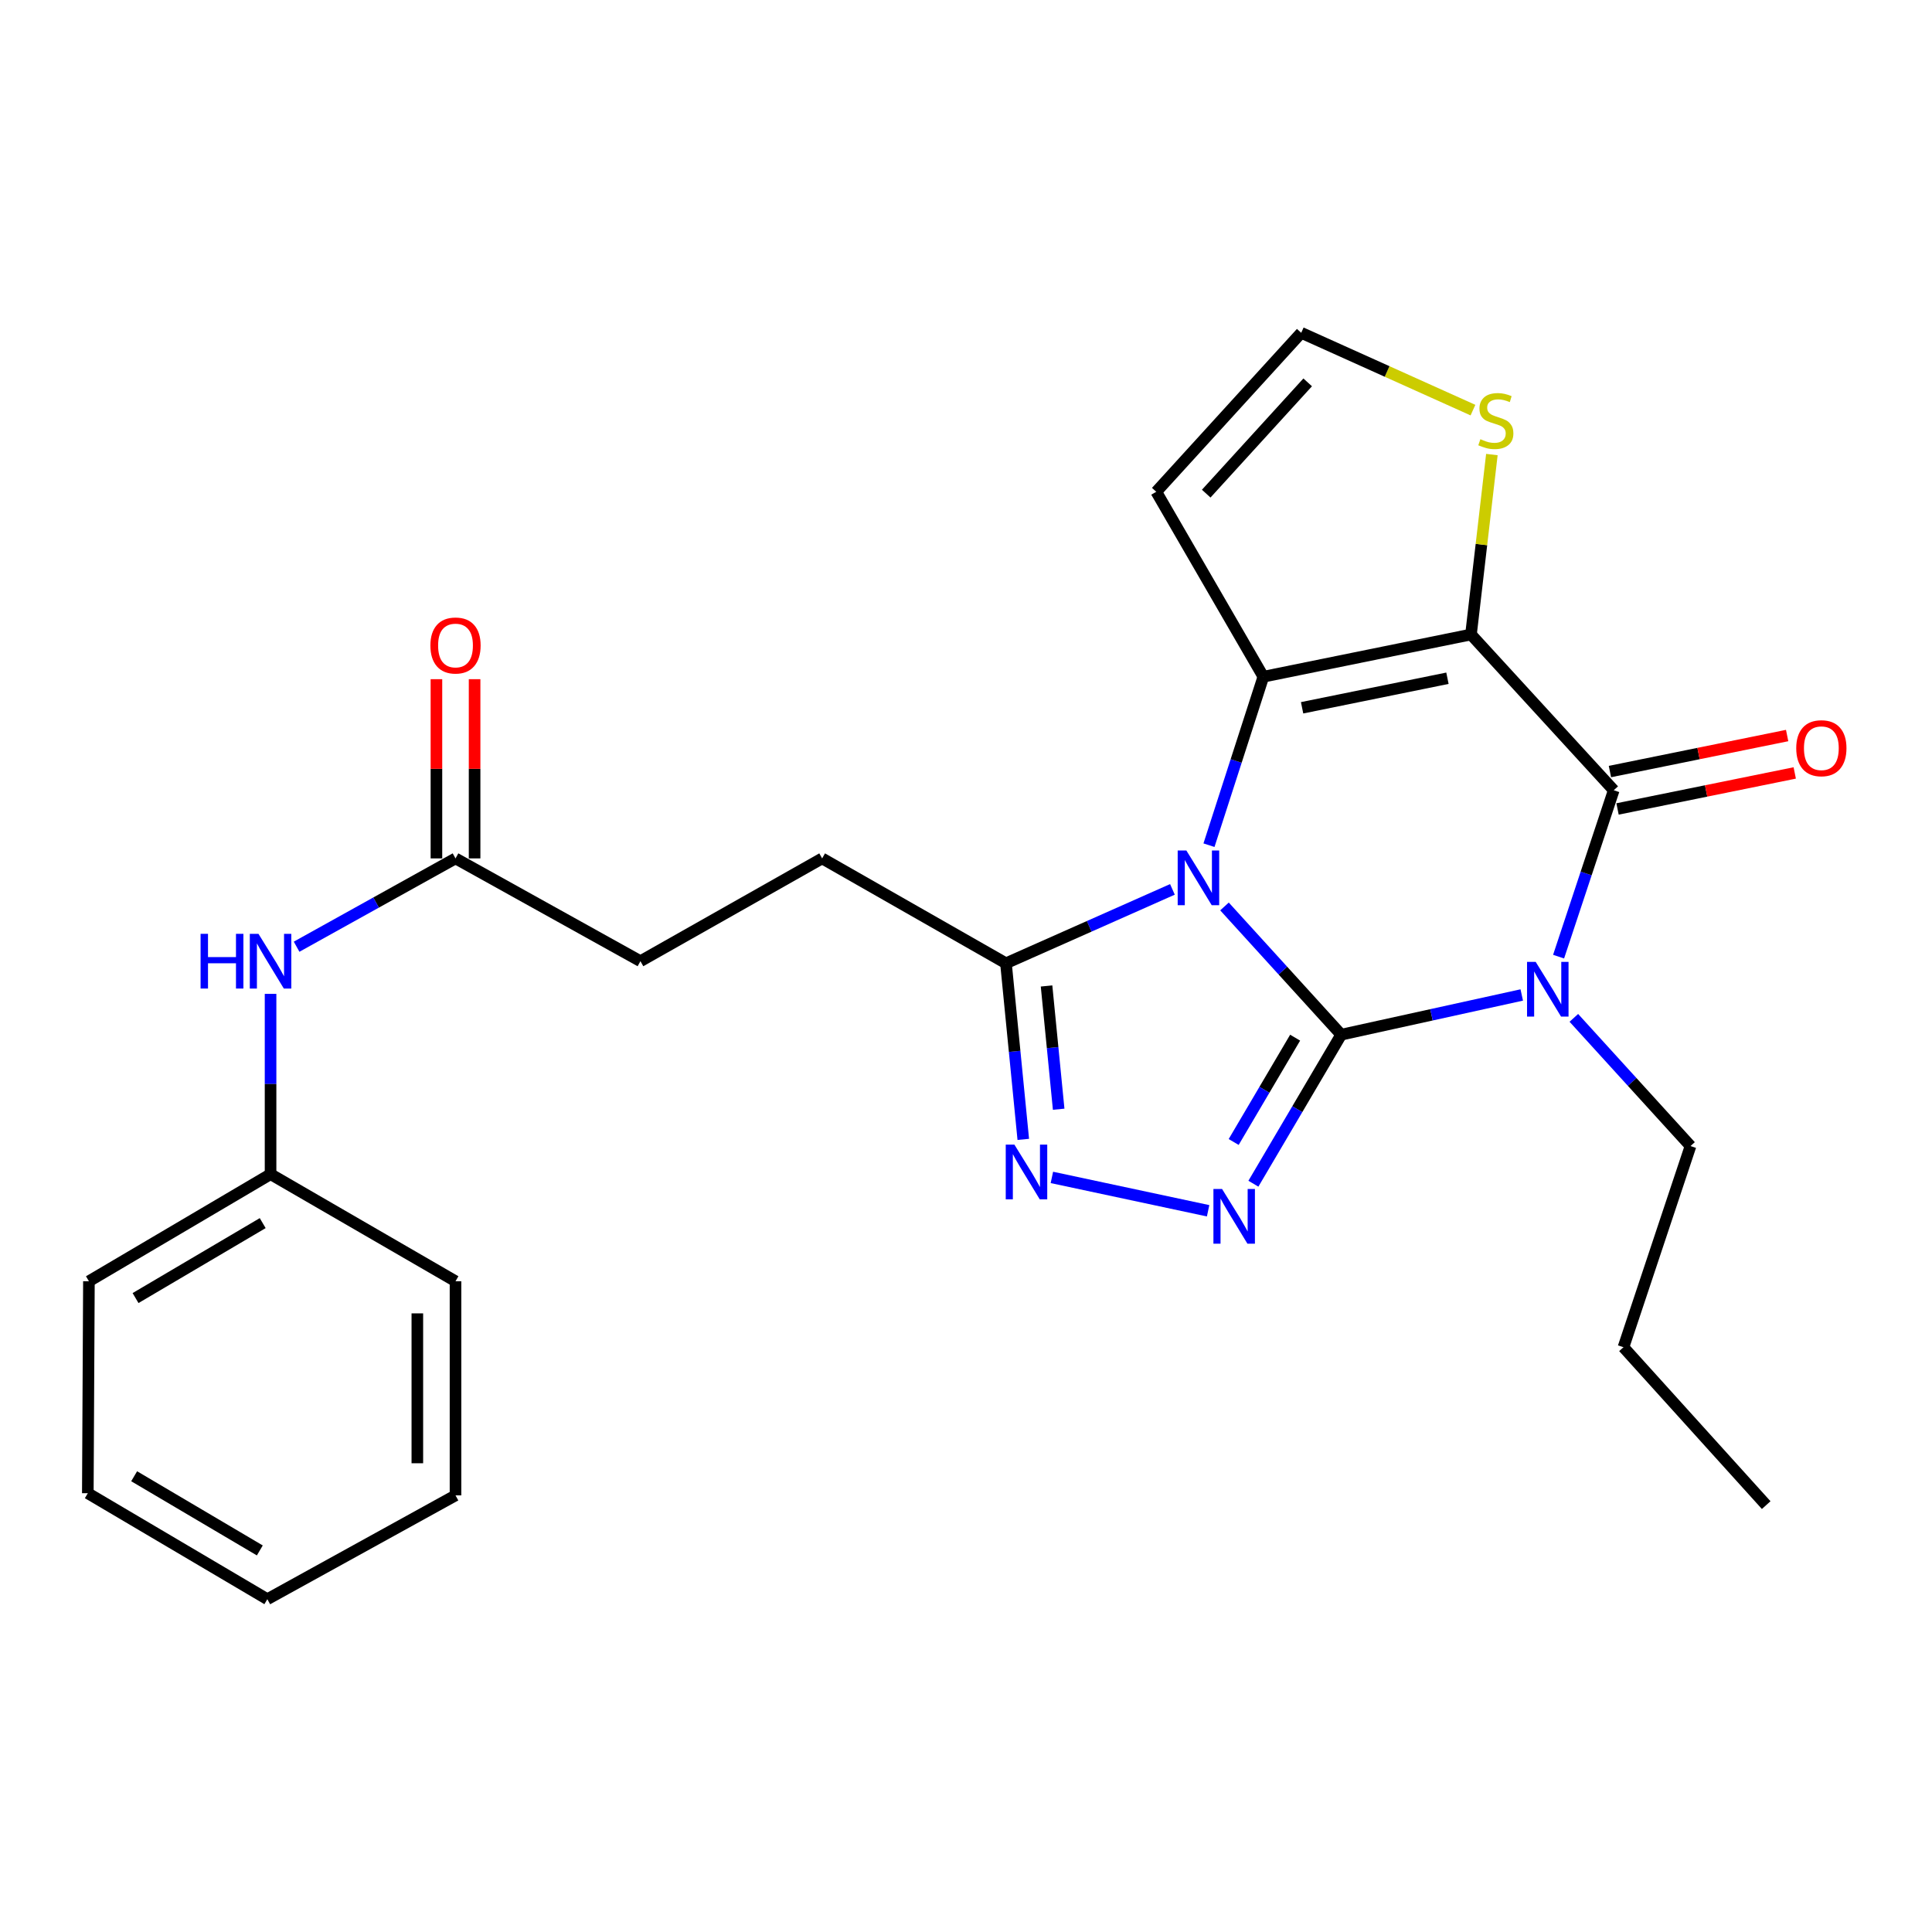<?xml version='1.0' encoding='iso-8859-1'?>
<svg version='1.1' baseProfile='full'
              xmlns='http://www.w3.org/2000/svg'
                      xmlns:rdkit='http://www.rdkit.org/xml'
                      xmlns:xlink='http://www.w3.org/1999/xlink'
                  xml:space='preserve'
width='1000px' height='1000px' viewBox='0 0 1000 1000'>
<!-- END OF HEADER -->
<rect style='opacity:1.0;fill:#FFFFFF;stroke:none' width='1000' height='1000' x='0' y='0'> </rect>
<path class='bond-0' d='M 694.198,535.55 L 663.997,502.365' style='fill:none;fill-rule:evenodd;stroke:#000000;stroke-width:6px;stroke-linecap:butt;stroke-linejoin:miter;stroke-opacity:1' />
<path class='bond-0' d='M 663.997,502.365 L 633.795,469.18' style='fill:none;fill-rule:evenodd;stroke:#0000FF;stroke-width:6px;stroke-linecap:butt;stroke-linejoin:miter;stroke-opacity:1' />
<path class='bond-1' d='M 694.198,535.55 L 740.927,525.272' style='fill:none;fill-rule:evenodd;stroke:#000000;stroke-width:6px;stroke-linecap:butt;stroke-linejoin:miter;stroke-opacity:1' />
<path class='bond-1' d='M 740.927,525.272 L 787.656,514.994' style='fill:none;fill-rule:evenodd;stroke:#0000FF;stroke-width:6px;stroke-linecap:butt;stroke-linejoin:miter;stroke-opacity:1' />
<path class='bond-5' d='M 694.198,535.55 L 671.476,574.12' style='fill:none;fill-rule:evenodd;stroke:#000000;stroke-width:6px;stroke-linecap:butt;stroke-linejoin:miter;stroke-opacity:1' />
<path class='bond-5' d='M 671.476,574.12 L 648.754,612.689' style='fill:none;fill-rule:evenodd;stroke:#0000FF;stroke-width:6px;stroke-linecap:butt;stroke-linejoin:miter;stroke-opacity:1' />
<path class='bond-5' d='M 670.36,537.093 L 654.454,564.092' style='fill:none;fill-rule:evenodd;stroke:#000000;stroke-width:6px;stroke-linecap:butt;stroke-linejoin:miter;stroke-opacity:1' />
<path class='bond-5' d='M 654.454,564.092 L 638.549,591.09' style='fill:none;fill-rule:evenodd;stroke:#0000FF;stroke-width:6px;stroke-linecap:butt;stroke-linejoin:miter;stroke-opacity:1' />
<path class='bond-3' d='M 625.764,437.469 L 639.835,393.87' style='fill:none;fill-rule:evenodd;stroke:#0000FF;stroke-width:6px;stroke-linecap:butt;stroke-linejoin:miter;stroke-opacity:1' />
<path class='bond-3' d='M 639.835,393.87 L 653.907,350.271' style='fill:none;fill-rule:evenodd;stroke:#000000;stroke-width:6px;stroke-linecap:butt;stroke-linejoin:miter;stroke-opacity:1' />
<path class='bond-7' d='M 606.846,460.342 L 563.766,479.468' style='fill:none;fill-rule:evenodd;stroke:#0000FF;stroke-width:6px;stroke-linecap:butt;stroke-linejoin:miter;stroke-opacity:1' />
<path class='bond-7' d='M 563.766,479.468 L 520.686,498.595' style='fill:none;fill-rule:evenodd;stroke:#000000;stroke-width:6px;stroke-linecap:butt;stroke-linejoin:miter;stroke-opacity:1' />
<path class='bond-4' d='M 806.725,495.157 L 820.996,452.096' style='fill:none;fill-rule:evenodd;stroke:#0000FF;stroke-width:6px;stroke-linecap:butt;stroke-linejoin:miter;stroke-opacity:1' />
<path class='bond-4' d='M 820.996,452.096 L 835.267,409.034' style='fill:none;fill-rule:evenodd;stroke:#000000;stroke-width:6px;stroke-linecap:butt;stroke-linejoin:miter;stroke-opacity:1' />
<path class='bond-16' d='M 814.617,526.843 L 844.814,560.018' style='fill:none;fill-rule:evenodd;stroke:#0000FF;stroke-width:6px;stroke-linecap:butt;stroke-linejoin:miter;stroke-opacity:1' />
<path class='bond-16' d='M 844.814,560.018 L 875.01,593.194' style='fill:none;fill-rule:evenodd;stroke:#000000;stroke-width:6px;stroke-linecap:butt;stroke-linejoin:miter;stroke-opacity:1' />
<path class='bond-2' d='M 761.38,328.419 L 835.267,409.034' style='fill:none;fill-rule:evenodd;stroke:#000000;stroke-width:6px;stroke-linecap:butt;stroke-linejoin:miter;stroke-opacity:1' />
<path class='bond-8' d='M 761.38,328.419 L 766.786,281.849' style='fill:none;fill-rule:evenodd;stroke:#000000;stroke-width:6px;stroke-linecap:butt;stroke-linejoin:miter;stroke-opacity:1' />
<path class='bond-8' d='M 766.786,281.849 L 772.192,235.278' style='fill:none;fill-rule:evenodd;stroke:#CCCC00;stroke-width:6px;stroke-linecap:butt;stroke-linejoin:miter;stroke-opacity:1' />
<path class='bond-27' d='M 761.38,328.419 L 653.907,350.271' style='fill:none;fill-rule:evenodd;stroke:#000000;stroke-width:6px;stroke-linecap:butt;stroke-linejoin:miter;stroke-opacity:1' />
<path class='bond-27' d='M 749.195,351.057 L 673.964,366.353' style='fill:none;fill-rule:evenodd;stroke:#000000;stroke-width:6px;stroke-linecap:butt;stroke-linejoin:miter;stroke-opacity:1' />
<path class='bond-9' d='M 653.907,350.271 L 598.481,254.542' style='fill:none;fill-rule:evenodd;stroke:#000000;stroke-width:6px;stroke-linecap:butt;stroke-linejoin:miter;stroke-opacity:1' />
<path class='bond-12' d='M 837.235,418.715 L 883.095,409.394' style='fill:none;fill-rule:evenodd;stroke:#000000;stroke-width:6px;stroke-linecap:butt;stroke-linejoin:miter;stroke-opacity:1' />
<path class='bond-12' d='M 883.095,409.394 L 928.955,400.073' style='fill:none;fill-rule:evenodd;stroke:#FF0000;stroke-width:6px;stroke-linecap:butt;stroke-linejoin:miter;stroke-opacity:1' />
<path class='bond-12' d='M 833.3,399.354 L 879.16,390.033' style='fill:none;fill-rule:evenodd;stroke:#000000;stroke-width:6px;stroke-linecap:butt;stroke-linejoin:miter;stroke-opacity:1' />
<path class='bond-12' d='M 879.16,390.033 L 925.02,380.712' style='fill:none;fill-rule:evenodd;stroke:#FF0000;stroke-width:6px;stroke-linecap:butt;stroke-linejoin:miter;stroke-opacity:1' />
<path class='bond-6' d='M 625.317,626.697 L 544.453,609.424' style='fill:none;fill-rule:evenodd;stroke:#0000FF;stroke-width:6px;stroke-linecap:butt;stroke-linejoin:miter;stroke-opacity:1' />
<path class='bond-26' d='M 529.65,589.743 L 525.168,544.169' style='fill:none;fill-rule:evenodd;stroke:#0000FF;stroke-width:6px;stroke-linecap:butt;stroke-linejoin:miter;stroke-opacity:1' />
<path class='bond-26' d='M 525.168,544.169 L 520.686,498.595' style='fill:none;fill-rule:evenodd;stroke:#000000;stroke-width:6px;stroke-linecap:butt;stroke-linejoin:miter;stroke-opacity:1' />
<path class='bond-26' d='M 547.967,574.137 L 544.829,542.235' style='fill:none;fill-rule:evenodd;stroke:#0000FF;stroke-width:6px;stroke-linecap:butt;stroke-linejoin:miter;stroke-opacity:1' />
<path class='bond-26' d='M 544.829,542.235 L 541.692,510.334' style='fill:none;fill-rule:evenodd;stroke:#000000;stroke-width:6px;stroke-linecap:butt;stroke-linejoin:miter;stroke-opacity:1' />
<path class='bond-14' d='M 520.686,498.595 L 425.538,444.31' style='fill:none;fill-rule:evenodd;stroke:#000000;stroke-width:6px;stroke-linecap:butt;stroke-linejoin:miter;stroke-opacity:1' />
<path class='bond-28' d='M 762.401,212.278 L 717.956,192.268' style='fill:none;fill-rule:evenodd;stroke:#CCCC00;stroke-width:6px;stroke-linecap:butt;stroke-linejoin:miter;stroke-opacity:1' />
<path class='bond-28' d='M 717.956,192.268 L 673.51,172.259' style='fill:none;fill-rule:evenodd;stroke:#000000;stroke-width:6px;stroke-linecap:butt;stroke-linejoin:miter;stroke-opacity:1' />
<path class='bond-10' d='M 598.481,254.542 L 673.51,172.259' style='fill:none;fill-rule:evenodd;stroke:#000000;stroke-width:6px;stroke-linecap:butt;stroke-linejoin:miter;stroke-opacity:1' />
<path class='bond-10' d='M 624.333,255.511 L 676.854,197.912' style='fill:none;fill-rule:evenodd;stroke:#000000;stroke-width:6px;stroke-linecap:butt;stroke-linejoin:miter;stroke-opacity:1' />
<path class='bond-11' d='M 235.771,444.31 L 331.489,497.509' style='fill:none;fill-rule:evenodd;stroke:#000000;stroke-width:6px;stroke-linecap:butt;stroke-linejoin:miter;stroke-opacity:1' />
<path class='bond-13' d='M 235.771,444.31 L 194.645,467.164' style='fill:none;fill-rule:evenodd;stroke:#000000;stroke-width:6px;stroke-linecap:butt;stroke-linejoin:miter;stroke-opacity:1' />
<path class='bond-13' d='M 194.645,467.164 L 153.52,490.019' style='fill:none;fill-rule:evenodd;stroke:#0000FF;stroke-width:6px;stroke-linecap:butt;stroke-linejoin:miter;stroke-opacity:1' />
<path class='bond-15' d='M 245.649,444.31 L 245.649,397.927' style='fill:none;fill-rule:evenodd;stroke:#000000;stroke-width:6px;stroke-linecap:butt;stroke-linejoin:miter;stroke-opacity:1' />
<path class='bond-15' d='M 245.649,397.927 L 245.649,351.545' style='fill:none;fill-rule:evenodd;stroke:#FF0000;stroke-width:6px;stroke-linecap:butt;stroke-linejoin:miter;stroke-opacity:1' />
<path class='bond-15' d='M 225.893,444.31 L 225.893,397.927' style='fill:none;fill-rule:evenodd;stroke:#000000;stroke-width:6px;stroke-linecap:butt;stroke-linejoin:miter;stroke-opacity:1' />
<path class='bond-15' d='M 225.893,397.927 L 225.893,351.545' style='fill:none;fill-rule:evenodd;stroke:#FF0000;stroke-width:6px;stroke-linecap:butt;stroke-linejoin:miter;stroke-opacity:1' />
<path class='bond-18' d='M 140.042,514.425 L 140.042,561.086' style='fill:none;fill-rule:evenodd;stroke:#0000FF;stroke-width:6px;stroke-linecap:butt;stroke-linejoin:miter;stroke-opacity:1' />
<path class='bond-18' d='M 140.042,561.086 L 140.042,607.747' style='fill:none;fill-rule:evenodd;stroke:#000000;stroke-width:6px;stroke-linecap:butt;stroke-linejoin:miter;stroke-opacity:1' />
<path class='bond-17' d='M 425.538,444.31 L 331.489,497.509' style='fill:none;fill-rule:evenodd;stroke:#000000;stroke-width:6px;stroke-linecap:butt;stroke-linejoin:miter;stroke-opacity:1' />
<path class='bond-21' d='M 875.01,593.194 L 840.305,697.319' style='fill:none;fill-rule:evenodd;stroke:#000000;stroke-width:6px;stroke-linecap:butt;stroke-linejoin:miter;stroke-opacity:1' />
<path class='bond-19' d='M 140.042,607.747 L 46.025,663.174' style='fill:none;fill-rule:evenodd;stroke:#000000;stroke-width:6px;stroke-linecap:butt;stroke-linejoin:miter;stroke-opacity:1' />
<path class='bond-19' d='M 135.973,633.08 L 70.161,671.878' style='fill:none;fill-rule:evenodd;stroke:#000000;stroke-width:6px;stroke-linecap:butt;stroke-linejoin:miter;stroke-opacity:1' />
<path class='bond-20' d='M 140.042,607.747 L 235.771,663.174' style='fill:none;fill-rule:evenodd;stroke:#000000;stroke-width:6px;stroke-linecap:butt;stroke-linejoin:miter;stroke-opacity:1' />
<path class='bond-24' d='M 46.025,663.174 L 45.455,772.886' style='fill:none;fill-rule:evenodd;stroke:#000000;stroke-width:6px;stroke-linecap:butt;stroke-linejoin:miter;stroke-opacity:1' />
<path class='bond-23' d='M 235.771,663.174 L 235.771,774.005' style='fill:none;fill-rule:evenodd;stroke:#000000;stroke-width:6px;stroke-linecap:butt;stroke-linejoin:miter;stroke-opacity:1' />
<path class='bond-23' d='M 216.015,679.798 L 216.015,757.38' style='fill:none;fill-rule:evenodd;stroke:#000000;stroke-width:6px;stroke-linecap:butt;stroke-linejoin:miter;stroke-opacity:1' />
<path class='bond-22' d='M 840.305,697.319 L 914.182,779.043' style='fill:none;fill-rule:evenodd;stroke:#000000;stroke-width:6px;stroke-linecap:butt;stroke-linejoin:miter;stroke-opacity:1' />
<path class='bond-25' d='M 235.771,774.005 L 138.374,827.741' style='fill:none;fill-rule:evenodd;stroke:#000000;stroke-width:6px;stroke-linecap:butt;stroke-linejoin:miter;stroke-opacity:1' />
<path class='bond-29' d='M 45.455,772.886 L 138.374,827.741' style='fill:none;fill-rule:evenodd;stroke:#000000;stroke-width:6px;stroke-linecap:butt;stroke-linejoin:miter;stroke-opacity:1' />
<path class='bond-29' d='M 69.436,764.101 L 134.479,802.501' style='fill:none;fill-rule:evenodd;stroke:#000000;stroke-width:6px;stroke-linecap:butt;stroke-linejoin:miter;stroke-opacity:1' />
<path  class='atom-1' d='M 614.051 440.204
L 623.331 455.204
Q 624.251 456.684, 625.731 459.364
Q 627.211 462.044, 627.291 462.204
L 627.291 440.204
L 631.051 440.204
L 631.051 468.524
L 627.171 468.524
L 617.211 452.124
Q 616.051 450.204, 614.811 448.004
Q 613.611 445.804, 613.251 445.124
L 613.251 468.524
L 609.571 468.524
L 609.571 440.204
L 614.051 440.204
' fill='#0000FF'/>
<path  class='atom-2' d='M 794.873 497.869
L 804.153 512.869
Q 805.073 514.349, 806.553 517.029
Q 808.033 519.709, 808.113 519.869
L 808.113 497.869
L 811.873 497.869
L 811.873 526.189
L 807.993 526.189
L 798.033 509.789
Q 796.873 507.869, 795.633 505.669
Q 794.433 503.469, 794.073 502.789
L 794.073 526.189
L 790.393 526.189
L 790.393 497.869
L 794.873 497.869
' fill='#0000FF'/>
<path  class='atom-6' d='M 632.545 615.418
L 641.825 630.418
Q 642.745 631.898, 644.225 634.578
Q 645.705 637.258, 645.785 637.418
L 645.785 615.418
L 649.545 615.418
L 649.545 643.738
L 645.665 643.738
L 635.705 627.338
Q 634.545 625.418, 633.305 623.218
Q 632.105 621.018, 631.745 620.338
L 631.745 643.738
L 628.065 643.738
L 628.065 615.418
L 632.545 615.418
' fill='#0000FF'/>
<path  class='atom-7' d='M 525.05 592.457
L 534.33 607.457
Q 535.25 608.937, 536.73 611.617
Q 538.21 614.297, 538.29 614.457
L 538.29 592.457
L 542.05 592.457
L 542.05 620.777
L 538.17 620.777
L 528.21 604.377
Q 527.05 602.457, 525.81 600.257
Q 524.61 598.057, 524.25 597.377
L 524.25 620.777
L 520.57 620.777
L 520.57 592.457
L 525.05 592.457
' fill='#0000FF'/>
<path  class='atom-9' d='M 766.243 227.33
Q 766.563 227.45, 767.883 228.01
Q 769.203 228.57, 770.643 228.93
Q 772.123 229.25, 773.563 229.25
Q 776.243 229.25, 777.803 227.97
Q 779.363 226.65, 779.363 224.37
Q 779.363 222.81, 778.563 221.85
Q 777.803 220.89, 776.603 220.37
Q 775.403 219.85, 773.403 219.25
Q 770.883 218.49, 769.363 217.77
Q 767.883 217.05, 766.803 215.53
Q 765.763 214.01, 765.763 211.45
Q 765.763 207.89, 768.163 205.69
Q 770.603 203.49, 775.403 203.49
Q 778.683 203.49, 782.403 205.05
L 781.483 208.13
Q 778.083 206.73, 775.523 206.73
Q 772.763 206.73, 771.243 207.89
Q 769.723 209.01, 769.763 210.97
Q 769.763 212.49, 770.523 213.41
Q 771.323 214.33, 772.443 214.85
Q 773.603 215.37, 775.523 215.97
Q 778.083 216.77, 779.603 217.57
Q 781.123 218.37, 782.203 220.01
Q 783.323 221.61, 783.323 224.37
Q 783.323 228.29, 780.683 230.41
Q 778.083 232.49, 773.723 232.49
Q 771.203 232.49, 769.283 231.93
Q 767.403 231.41, 765.163 230.49
L 766.243 227.33
' fill='#CCCC00'/>
<path  class='atom-13' d='M 929.729 387.273
Q 929.729 380.473, 933.089 376.673
Q 936.449 372.873, 942.729 372.873
Q 949.009 372.873, 952.369 376.673
Q 955.729 380.473, 955.729 387.273
Q 955.729 394.153, 952.329 398.073
Q 948.929 401.953, 942.729 401.953
Q 936.489 401.953, 933.089 398.073
Q 929.729 394.193, 929.729 387.273
M 942.729 398.753
Q 947.049 398.753, 949.369 395.873
Q 951.729 392.953, 951.729 387.273
Q 951.729 381.713, 949.369 378.913
Q 947.049 376.073, 942.729 376.073
Q 938.409 376.073, 936.049 378.873
Q 933.729 381.673, 933.729 387.273
Q 933.729 392.993, 936.049 395.873
Q 938.409 398.753, 942.729 398.753
' fill='#FF0000'/>
<path  class='atom-14' d='M 103.822 483.349
L 107.662 483.349
L 107.662 495.389
L 122.142 495.389
L 122.142 483.349
L 125.982 483.349
L 125.982 511.669
L 122.142 511.669
L 122.142 498.589
L 107.662 498.589
L 107.662 511.669
L 103.822 511.669
L 103.822 483.349
' fill='#0000FF'/>
<path  class='atom-14' d='M 133.782 483.349
L 143.062 498.349
Q 143.982 499.829, 145.462 502.509
Q 146.942 505.189, 147.022 505.349
L 147.022 483.349
L 150.782 483.349
L 150.782 511.669
L 146.902 511.669
L 136.942 495.269
Q 135.782 493.349, 134.542 491.149
Q 133.342 488.949, 132.982 488.269
L 132.982 511.669
L 129.302 511.669
L 129.302 483.349
L 133.782 483.349
' fill='#0000FF'/>
<path  class='atom-16' d='M 222.771 334.107
Q 222.771 327.307, 226.131 323.507
Q 229.491 319.707, 235.771 319.707
Q 242.051 319.707, 245.411 323.507
Q 248.771 327.307, 248.771 334.107
Q 248.771 340.987, 245.371 344.907
Q 241.971 348.787, 235.771 348.787
Q 229.531 348.787, 226.131 344.907
Q 222.771 341.027, 222.771 334.107
M 235.771 345.587
Q 240.091 345.587, 242.411 342.707
Q 244.771 339.787, 244.771 334.107
Q 244.771 328.547, 242.411 325.747
Q 240.091 322.907, 235.771 322.907
Q 231.451 322.907, 229.091 325.707
Q 226.771 328.507, 226.771 334.107
Q 226.771 339.827, 229.091 342.707
Q 231.451 345.587, 235.771 345.587
' fill='#FF0000'/>
</svg>
